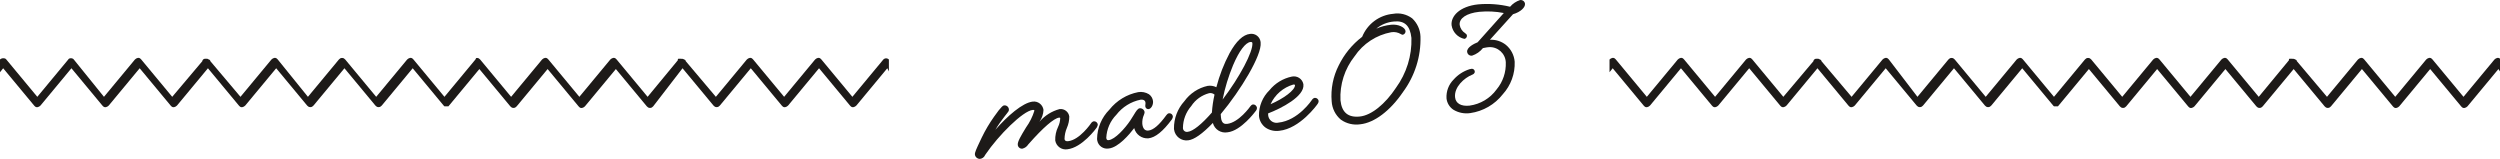 <?xml version="1.0" encoding="utf-8"?>
<!-- Generator: Adobe Illustrator 28.0.0, SVG Export Plug-In . SVG Version: 6.00 Build 0)  -->
<svg version="1.1" id="レイヤー_1" xmlns="http://www.w3.org/2000/svg" xmlns:xlink="http://www.w3.org/1999/xlink" x="0px"
	 y="0px" viewBox="0 0 315 20" style="enable-background:new 0 0 315 20;" xml:space="preserve">
<style type="text/css">
	.st0{fill:#1D1A18;}
</style>
<path class="st0" d="M111.3,7.5l-3.9,4.7l-3.9-4.7c0,0,0,0-0.1-0.1c-0.2-0.2-0.5-0.1-0.7,0.1l-3.9,4.7l-3.9-4.7c0,0,0,0-0.1-0.1
	c-0.2-0.2-0.5-0.1-0.7,0.1l-3.9,4.7l-3.8-4.5c0-0.1-0.1-0.2-0.2-0.2c-0.1-0.1-0.3-0.1-0.5-0.1l0,0h-0.1h-0.1c-0.1,0-0.1,0.1-0.1,0.2
	l-3.8,4.6l-3.9-4.7c0,0,0,0-0.1-0.1c-0.2-0.2-0.5-0.1-0.7,0.1L73,12.2l-3.9-4.7c0,0,0,0-0.1-0.1c-0.2-0.2-0.5-0.1-0.7,0.1l-3.9,4.7
	l-3.9-4.7c-0.1-0.1-0.2-0.2-0.4-0.2S60,7.4,59.9,7.5L56,12.2l-3.9-4.7c0,0,0,0-0.1-0.1c-0.2-0.2-0.5-0.1-0.7,0.1l-3.9,4.7l-3.9-4.7
	c-0.1-0.1-0.2-0.2-0.4-0.2s-0.3,0.1-0.4,0.2l-3.9,4.7L35,7.5c0,0,0,0-0.1-0.1c-0.2-0.2-0.5-0.1-0.7,0.1l-3.9,4.7l-3.8-4.5
	c0-0.1-0.1-0.2-0.2-0.2c-0.1-0.1-0.2-0.1-0.3-0.1c0,0,0,0-0.1,0l0,0c-0.1,0-0.2,0-0.3,0.1c-0.1,0.1-0.1,0.1-0.1,0.2l-3.8,4.5
	l-3.9-4.7c0,0,0,0-0.1-0.1c-0.2-0.2-0.5-0.1-0.7,0.1l-3.9,4.7L9.3,7.5c0,0,0,0-0.1-0.1C9,7.3,8.7,7.3,8.6,7.5l-3.9,4.7L0.8,7.5
	c0,0,0,0-0.1-0.1C0.5,7.3,0.2,7.3,0,7.5v1.6l0.4-0.5l3.9,4.7c0,0,0,0,0.1,0.1c0.2,0.2,0.5,0.1,0.7-0.1L9,8.6l3.9,4.7
	c0,0,0,0,0.1,0.1c0.2,0.2,0.5,0.1,0.7-0.1l3.9-4.7l3.9,4.7c0,0,0,0,0.1,0.1c0.2,0.2,0.5,0.1,0.7-0.1l3.9-4.7l3.9,4.7
	c0,0,0,0,0.1,0.1c0.2,0.2,0.5,0.1,0.7-0.1l3.9-4.7l3.9,4.7c0.1,0.1,0.2,0.2,0.4,0.2s0.3-0.1,0.4-0.2l3.9-4.7l3.9,4.7
	c0.1,0.1,0.2,0.2,0.4,0.2s0.3-0.1,0.4-0.2L52,8.6l3.9,4.7l0,0l0.1,0.1l0,0c0.1,0,0.1,0,0.2,0l0,0l0,0l0,0c0.1,0,0.1,0,0.2,0l0,0h0.1
	l0,0l0,0l3.9-4.7l3.9,4.7c0.1,0.1,0.2,0.2,0.4,0.2s0.3-0.1,0.4-0.2L69,8.7l3.9,4.7c0,0,0,0,0.1,0.1c0.2,0.2,0.5,0.1,0.7-0.1l3.9-4.7
	l3.9,4.7c0.1,0.1,0.2,0.2,0.4,0.2s0.3-0.1,0.4-0.2L86,8.6l3.9,4.7c0.1,0.1,0.2,0.2,0.4,0.2s0.3-0.1,0.4-0.2l3.9-4.7l3.9,4.7
	c0,0,0,0,0.1,0.1c0.2,0.2,0.5,0.1,0.7-0.1l3.9-4.7l3.9,4.7c0,0,0,0,0.1,0.1c0.2,0.2,0.5,0.1,0.7-0.1l3.9-4.7L112,9V7.5l0,0
	C111.8,7.3,111.5,7.3,111.3,7.5z"/>
<path class="st0" d="M315,7.4c-0.2-0.2-0.5-0.1-0.7,0.1l-3.9,4.7l-3.9-4.7c0,0,0,0-0.1-0.1c-0.2-0.2-0.5-0.1-0.7,0.1l-3.9,4.7
	l-3.9-4.7c0,0,0,0-0.1-0.1c-0.2-0.2-0.5-0.1-0.7,0.1l-3.9,4.7l-3.8-4.5c0-0.1-0.1-0.2-0.2-0.2c-0.1-0.1-0.3-0.1-0.5-0.1l0,0h-0.1
	h-0.1c-0.1,0-0.1,0.1-0.1,0.2l-3.8,4.6l-3.9-4.7c0,0,0,0-0.1-0.1c-0.2-0.2-0.5-0.1-0.7,0.1l-3.9,4.7l-3.9-4.7c0,0,0,0-0.1-0.1
	c-0.2-0.2-0.5-0.1-0.7,0.1l-3.9,4.7l-3.9-4.7c-0.1-0.1-0.2-0.2-0.4-0.2s-0.3,0.1-0.4,0.2l-3.9,4.7l-3.9-4.7c0,0,0,0-0.1-0.1
	c-0.2-0.2-0.5-0.1-0.7,0.1l-3.9,4.7l-3.9-4.7c-0.1-0.1-0.2-0.2-0.4-0.2s-0.3,0.1-0.4,0.2l-3.9,4.7L238,7.5c0,0,0,0-0.1-0.1
	c-0.2-0.2-0.5-0.1-0.7,0.1l-3.9,4.7l-3.8-4.5c0-0.1-0.1-0.2-0.2-0.2c-0.1-0.1-0.2-0.1-0.3-0.1c0,0,0,0-0.1,0l0,0
	c-0.1,0-0.2,0-0.3,0.1s-0.1,0.1-0.1,0.2l-3.8,4.5l-3.9-4.7c0,0,0,0-0.1-0.1c-0.2-0.2-0.5-0.1-0.7,0.1l-3.9,4.7l-3.9-4.7
	c0,0,0,0-0.1-0.1c-0.2-0.2-0.5-0.1-0.7,0.1l-3.9,4.7l-3.9-4.7c0,0,0,0-0.1-0.1c-0.2-0.2-0.5-0.1-0.7,0.1v1.6l0.4-0.5l3.9,4.7
	c0,0,0,0,0.1,0.1c0.2,0.2,0.5,0.1,0.7-0.1l3.9-4.7l3.9,4.7c0,0,0,0,0.1,0.1c0.2,0.2,0.5,0.1,0.7-0.1l3.9-4.7l3.9,4.7
	c0,0,0,0,0.1,0.1c0.2,0.2,0.5,0.1,0.7-0.1l3.9-4.7l3.9,4.7c0,0,0,0,0.1,0.1c0.2,0.2,0.5,0.1,0.7-0.1l3.9-4.7l3.9,4.7
	c0.1,0.1,0.2,0.2,0.4,0.2s0.3-0.1,0.4-0.2l3.9-4.7l3.9,4.7c0.1,0.1,0.2,0.2,0.4,0.2s0.3-0.1,0.4-0.2l3.9-4.7l3.9,4.7l0,0l0.1,0.1
	l0,0c0.1,0,0.1,0,0.2,0l0,0l0,0l0,0c0.1,0,0.1,0,0.2,0l0,0h0.1l0,0l0,0l3.9-4.7l3.9,4.7c0.1,0.1,0.2,0.2,0.4,0.2s0.3-0.1,0.4-0.2
	l3.9-4.7l3.9,4.7c0,0,0,0,0.1,0.1c0.2,0.2,0.5,0.1,0.7-0.1l3.9-4.7l3.9,4.7c0.1,0.1,0.2,0.2,0.4,0.2s0.3-0.1,0.4-0.2l3.9-4.7
	l3.9,4.7c0.1,0.1,0.2,0.2,0.4,0.2s0.3-0.1,0.4-0.2l3.9-4.7l3.9,4.7c0,0,0,0,0.1,0.1c0.2,0.2,0.5,0.1,0.7-0.1l3.9-4.7l3.9,4.7
	c0,0,0,0,0.1,0.1c0.2,0.2,0.5,0.1,0.7-0.1l3.9-4.7L315,9V7.4L315,7.4z"/>
<g>
	<path class="st0" d="M165.66,12.33c-0.15,0.03-0.27,0.12-0.35,0.25c-0.02,0.03-1.73,2.61-4.23,2.87c-0.04,0.01-0.09,0.02-0.14,0.02
		c-0.58,0.06-1.1-0.37-1.15-0.95c-0.01-0.08-0.01-0.15-0.01-0.23c1.67-0.64,4.61-2.15,4.45-3.64c0-0.02-0.01-0.05-0.01-0.07
		c-0.14-0.66-0.79-1.07-1.45-0.93c-1.11,0.23-2.11,0.84-2.82,1.72c-0.86,0.84-1.34,2-1.32,3.21c0.04,0.61,0.36,1.17,0.86,1.52
		c0.5,0.33,1.11,0.46,1.7,0.38c2.6-0.27,4.75-3.26,4.84-3.4c0.08-0.11,0.12-0.23,0.12-0.36C166.11,12.49,165.9,12.31,165.66,12.33z
		 M162.96,10.65c0.14-0.01,0.19,0.03,0.21,0.05c0.05,0.66-1.5,1.75-3.08,2.43C160.64,11.92,161.69,11.02,162.96,10.65z"/>
	<path class="st0" d="M138.32,15.67c-0.04-0.23-0.25-0.4-0.49-0.39c-0.14,0.03-0.27,0.11-0.35,0.24c-0.01,0.02-1.44,2.12-2.9,2.27
		c-0.41,0.04-0.44-0.2-0.45-0.28c0.01-0.48,0.11-0.96,0.3-1.4c0.2-0.45,0.3-0.94,0.3-1.43c-0.08-0.59-0.62-1-1.21-0.94
		c-0.99,0.26-1.88,0.82-2.55,1.6c0.31-0.44,0.49-0.96,0.51-1.49c-0.09-0.66-0.69-1.13-1.35-1.05c-1.29,0.14-3.2,1.82-4.71,3.55
		c0.35-0.6,0.75-1.17,1.18-1.71c0.09-0.12,0.19-0.24,0.29-0.37c0.14-0.17,0.25-0.3,0.23-0.47c0-0.02,0-0.03,0-0.05
		c-0.04-0.3-0.31-0.51-0.61-0.47c-0.08,0.01-0.29,0.03-1.27,1.44c-0.58,0.82-1.09,1.68-1.53,2.59l-0.19,0.4
		c-0.5,1.06-0.71,1.5-0.68,1.77c0.04,0.31,0.32,0.54,0.63,0.54c0.28-0.03,0.53-0.2,0.64-0.46l0.07-0.11c1.64-2.41,4.7-5.47,5.94-5.6
		c0.2-0.02,0.21,0.04,0.21,0.11c-0.23,0.75-0.59,1.46-1.05,2.1c-0.67,1.1-1.08,1.79-1.04,2.18c0,0.01,0,0.02,0,0.02
		c0.03,0.29,0.29,0.5,0.58,0.47c0.3-0.07,0.57-0.26,0.73-0.52l0.09-0.1c1.78-2.02,3.16-3.22,3.81-3.29
		c0.08-0.01,0.13,0.01,0.14,0.05c-0.01,0.38-0.1,0.76-0.27,1.11c-0.26,0.54-0.38,1.13-0.36,1.72c0.12,0.72,0.79,1.22,1.52,1.11
		c1.86-0.2,3.64-2.63,3.71-2.74l0-0.01C138.28,15.92,138.32,15.8,138.32,15.67z"/>
	<path class="st0" d="M147.29,14.27c-0.14,0.03-0.25,0.12-0.33,0.24c-0.9,1.24-1.63,1.87-2.26,1.94c-0.44,0.05-0.71-0.25-0.77-0.85
		c-0.02-0.38,0.04-0.77,0.2-1.12c0.05-0.11,0.08-0.23,0.09-0.35c-0.04-0.3-0.31-0.51-0.61-0.49c-0.26,0.03-0.45,0.34-0.77,0.87
		c-0.12,0.21-0.27,0.44-0.43,0.68c-0.65,0.97-1.92,2.39-2.73,2.47c-0.12,0.01-0.26-0.01-0.29-0.28c0.05-1.1,0.5-2.14,1.27-2.92
		c0.76-0.98,1.85-1.66,3.06-1.9c0.51-0.05,0.6,0.24,0.61,0.38c0.01,0.08,0,0.15-0.01,0.23c-0.01,0.08-0.02,0.16-0.01,0.24
		c0,0,0,0.01,0,0.01c0.02,0.2,0.21,0.35,0.41,0.33c0.3-0.03,0.61-0.5,0.56-1.01c-0.04-0.35-0.23-0.67-0.52-0.87
		c-0.4-0.24-0.88-0.34-1.35-0.26c-1.43,0.28-2.71,1.06-3.62,2.2c-0.98,0.98-1.54,2.31-1.56,3.7c0,0.06,0.01,0.12,0.02,0.18
		c0.12,0.69,0.77,1.14,1.46,1.02c1.21-0.13,2.61-1.79,3.2-2.57c0.2,0.8,0.95,1.35,1.78,1.29c0.88-0.09,1.85-0.88,2.97-2.39l0-0.01
		c0.08-0.11,0.12-0.23,0.12-0.36C147.76,14.42,147.54,14.25,147.29,14.27z"/>
	<path class="st0" d="M175.55,1.74c-1.75,0.15-3.26,1.27-3.92,2.9c-1.25,0.95-2.26,2.19-2.95,3.6c-0.71,1.39-1.02,2.96-0.89,4.52
		c0.05,0.9,0.47,1.74,1.16,2.32c0.71,0.5,1.59,0.71,2.45,0.58c1.77-0.19,3.78-1.71,5.38-4.07c1.49-2.02,2.27-4.47,2.2-6.98
		c-0.03-0.88-0.41-1.7-1.05-2.3C177.24,1.8,176.38,1.59,175.55,1.74z M175.9,11.05c-1.38,2.09-3.12,3.48-4.55,3.63
		c-1.49,0.16-2.29-0.51-2.45-2.04c-0.1-2,0.53-3.97,1.78-5.55c1.07-1.59,2.74-2.68,4.62-3.03l0,0c0.42-0.07,0.85,0.02,1.22,0.24
		c0.07,0.05,0.15,0.08,0.23,0.08c0.21-0.05,0.36-0.24,0.35-0.46c-0.05-0.45-0.88-0.91-1.84-0.8c-0.64,0.07-1.26,0.23-1.85,0.49
		c0.63-0.52,1.4-0.83,2.22-0.9c1.34-0.14,2.04,0.51,2.21,2.07C177.91,7.02,177.22,9.23,175.9,11.05z"/>
	<path class="st0" d="M157.87,13.16c-0.14,0.03-0.25,0.12-0.33,0.24c-0.01,0.02-1.45,2.05-2.93,2.21c-0.29,0.03-0.69-0.02-0.77-0.82
		c-0.01-0.13-0.03-0.27-0.03-0.41c2.52-3.01,5.2-7.44,5.03-9.01c0-0.04-0.01-0.07-0.01-0.11c-0.09-0.64-0.68-1.08-1.32-0.99
		c-0.88,0.09-1.75,0.91-2.59,2.44c-0.72,1.36-1.27,2.79-1.66,4.28c-0.34-0.17-0.72-0.23-1.1-0.17c-1.18,0.26-2.22,0.95-2.93,1.93
		c-0.86,0.95-1.33,2.18-1.31,3.46c0,0.04,0.01,0.07,0.01,0.11c0.12,0.87,0.92,1.48,1.78,1.36c0.74-0.08,1.79-0.81,3.11-2.19
		c0.21,0.82,1.02,1.33,1.85,1.18c1.71-0.18,3.5-2.62,3.58-2.72l0.01-0.01c0.08-0.11,0.12-0.23,0.12-0.36
		C158.33,13.31,158.11,13.14,157.87,13.16z M155.37,8.21c0.76-1.79,1.56-2.85,2.19-2.92c0.14-0.01,0.23,0.03,0.24,0.13
		c0.11,1.08-1.6,4.29-3.75,7.12C154.34,11.06,154.79,9.61,155.37,8.21z M152.7,14.18c-1.29,1.48-2.4,2.37-3.05,2.43
		c-0.03,0.01-0.07,0.01-0.1,0.01c-0.28,0-0.5-0.22-0.5-0.5c0.01-1.02,0.38-1.99,1.05-2.76c0.52-0.8,1.32-1.37,2.25-1.62
		c0.24-0.05,0.49,0.02,0.68,0.18C152.86,12.67,152.75,13.42,152.7,14.18z"/>
	<path class="st0" d="M192.15,0.49c0-0.01,0-0.02,0-0.02c-0.04-0.3-0.32-0.51-0.63-0.46c-0.48,0.16-0.92,0.45-1.25,0.84
		c-1.31-0.32-2.67-0.42-4.02-0.3c-2.36,0.25-3.47,1.51-3.35,2.64c0.13,0.85,0.78,1.54,1.62,1.71c0.2-0.04,0.34-0.23,0.31-0.44
		c-0.01-0.12-0.1-0.18-0.22-0.28c-0.37-0.23-0.62-0.61-0.69-1.04c-0.09-0.84,0.88-1.48,2.46-1.65c1.04-0.1,2.08-0.05,3.1,0.15
		l-3.3,3.69c-0.38,0.15-1.39,0.62-1.32,1.21c0,0.01,0,0.02,0.01,0.04c0.05,0.29,0.33,0.48,0.62,0.43c0.54-0.18,1.01-0.51,1.36-0.95
		c0.16-0.04,0.33-0.07,0.49-0.09c0.09-0.02,0.18-0.03,0.28-0.03c1.11-0.06,2.06,0.8,2.11,1.91c0.05,1.24-0.36,2.46-1.16,3.42
		c-0.81,1.12-2.05,1.86-3.42,2.04c-1.05,0.11-1.73-0.28-1.81-1.05c-0.14-1.3,1.17-2.45,2.14-2.84c0.11-0.04,0.37-0.15,0.34-0.43
		c0-0.02,0-0.03-0.01-0.05c-0.04-0.18-0.22-0.3-0.4-0.27c-0.08,0.01-0.17,0.03-0.25,0.05c-0.78,0.25-1.47,0.7-2.01,1.31
		c-0.62,0.62-0.94,1.48-0.89,2.36c0.06,0.58,0.37,1.1,0.86,1.43c0.64,0.39,1.4,0.54,2.13,0.43c1.62-0.23,3.09-1.08,4.1-2.37
		c1.02-1.12,1.56-2.6,1.5-4.11c-0.07-0.83-0.47-1.59-1.11-2.12c-0.57-0.45-1.29-0.68-2.01-0.64l2.91-3.22
		C191.62,1.51,192.19,0.91,192.15,0.49z"/>
</g>
</svg>
